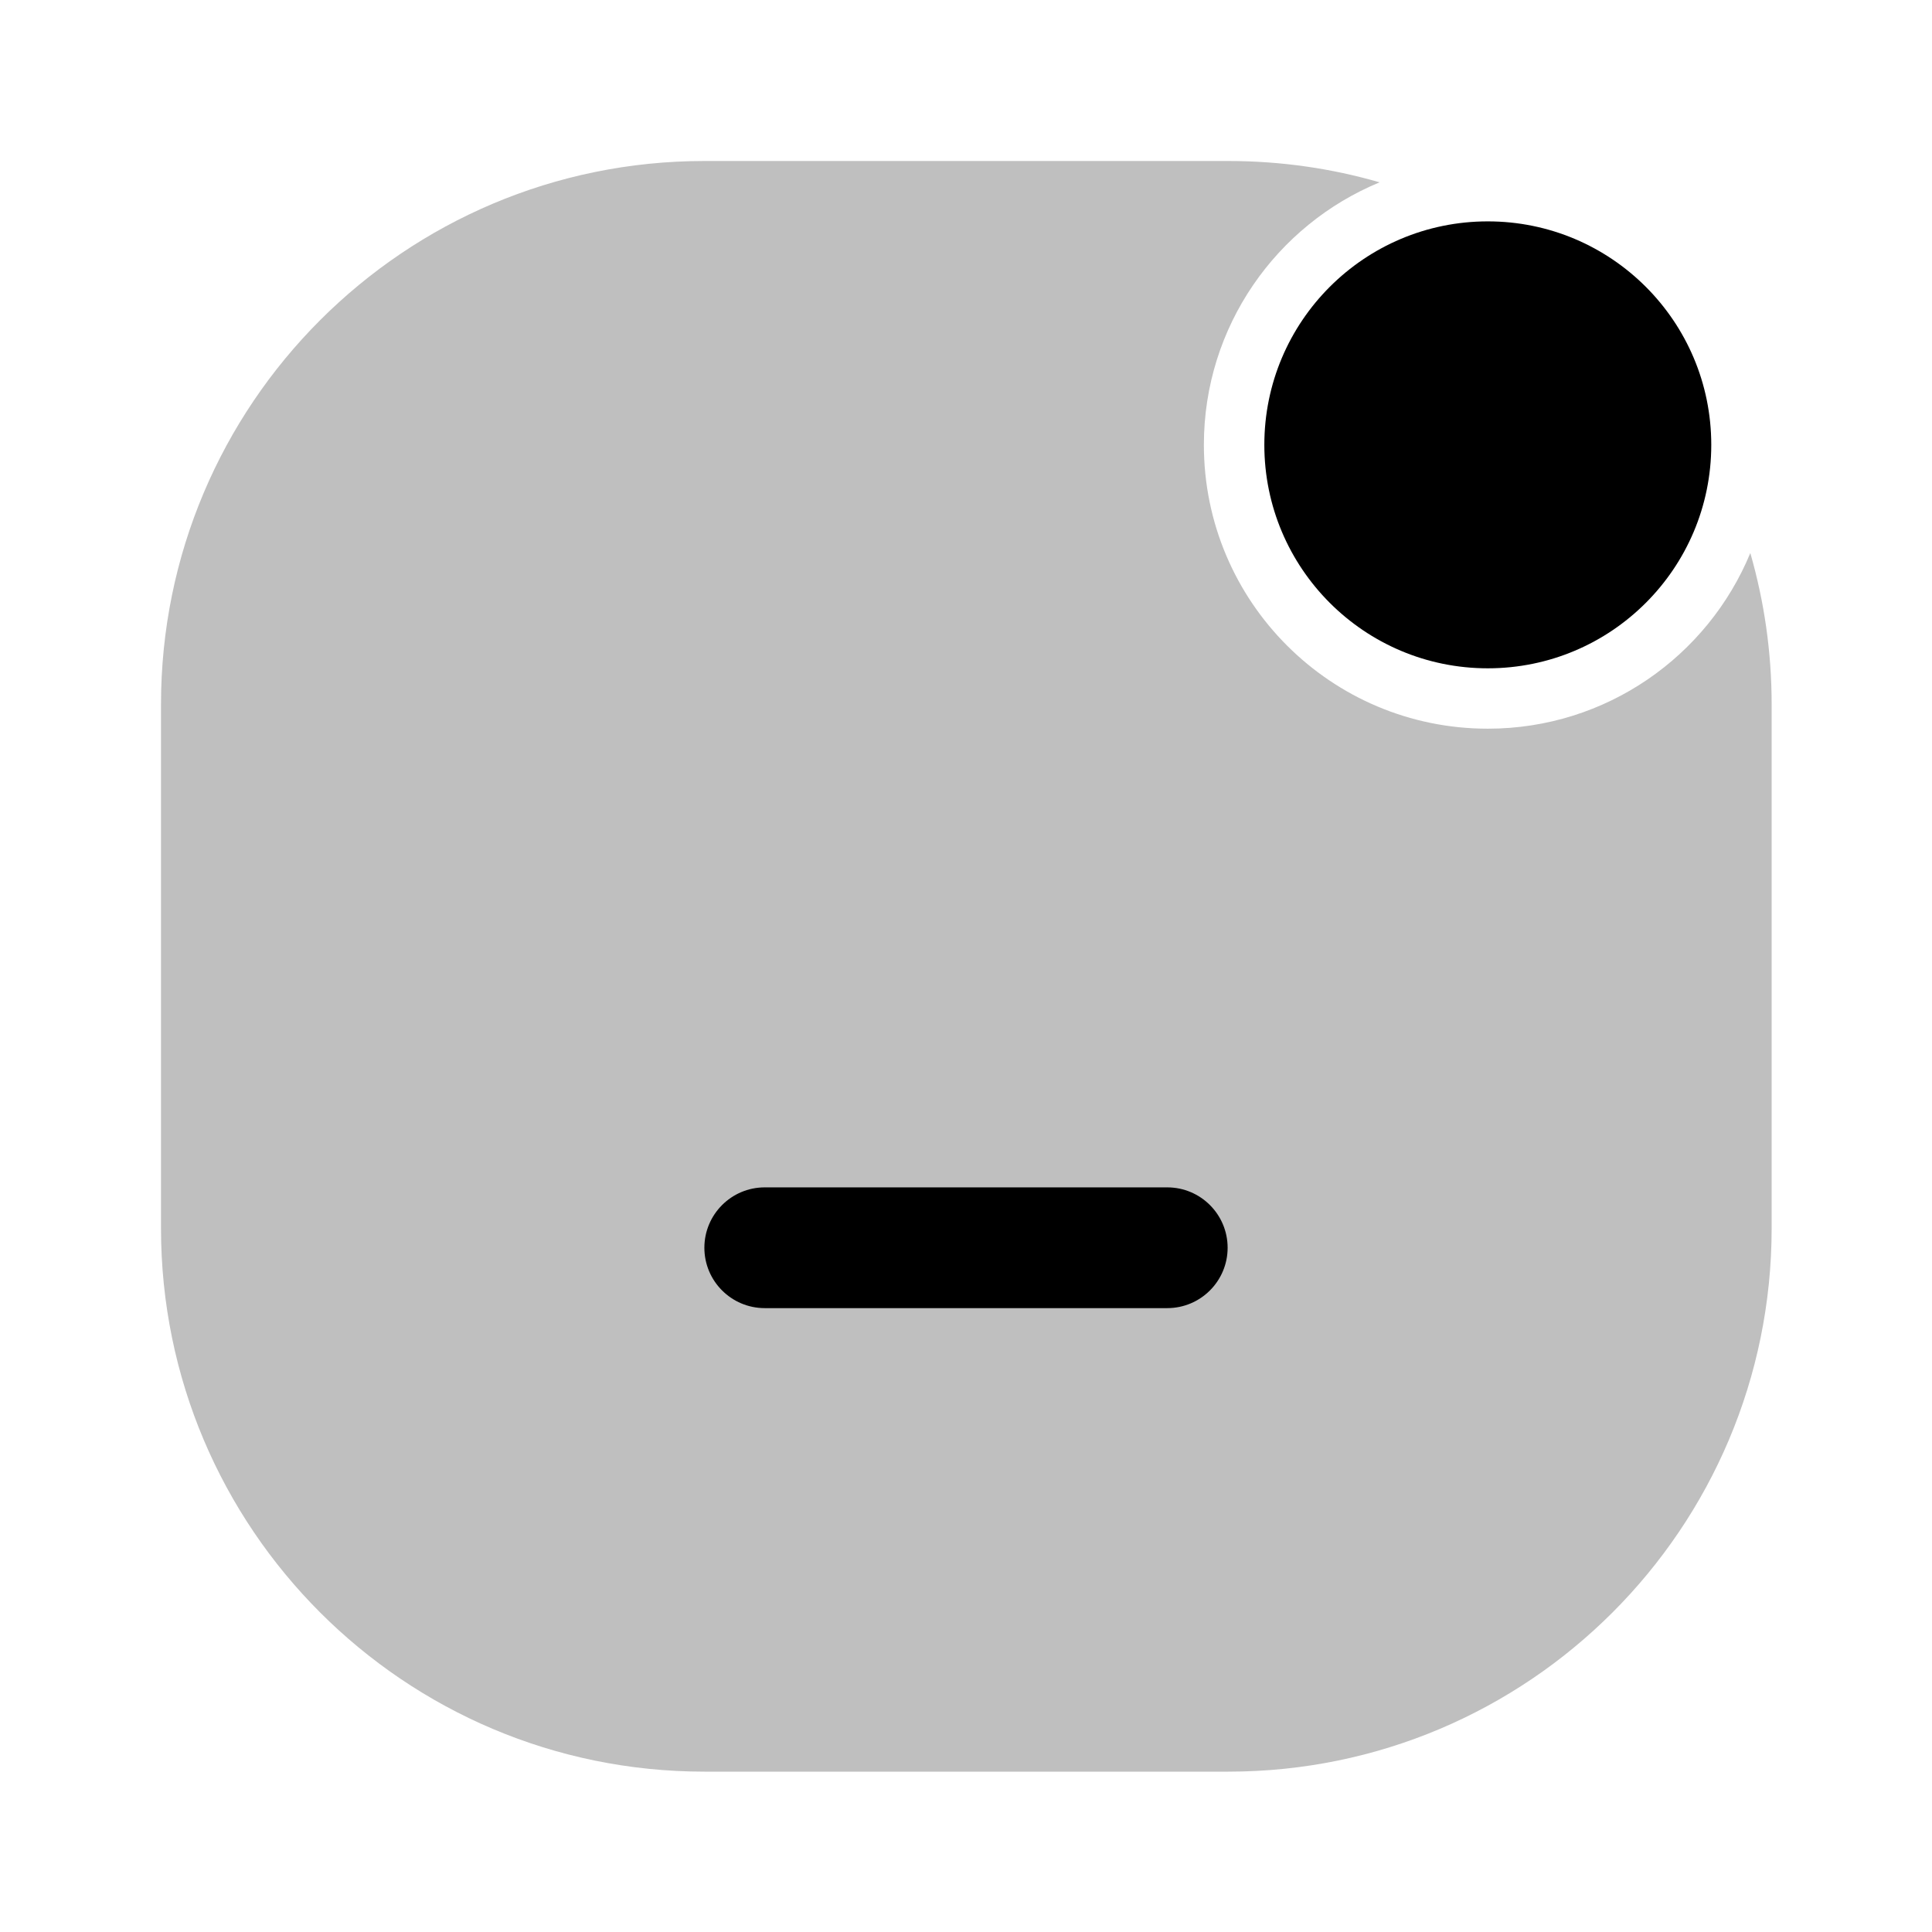 <?xml version="1.0" encoding="utf-8"?>
<svg width="800px" height="800px" viewBox="0 0 24 24" fill="none" xmlns="http://www.w3.org/2000/svg">
<g id="style=bulk">
<g id="notification-box-line">
<path id="Subtract" fill-rule="evenodd" clip-rule="evenodd" d="M8.75 2C5.022 2 2 5.022 2 8.75L2 15.258C2 18.986 5.022 22.008 8.75 22.008L15.258 22.008C18.986 22.008 22.008 18.986 22.008 15.258L22.008 8.75C22.008 8.098 21.915 7.467 21.743 6.87C21.214 8.151 19.953 9.052 18.482 9.052C16.534 9.052 14.955 7.474 14.955 5.526C14.955 4.055 15.857 2.794 17.138 2.265C16.541 2.092 15.91 2 15.258 2L8.75 2Z" fill="#BFBFBF"/>
<path id="vector (Stroke)" fill-rule="evenodd" clip-rule="evenodd" d="M8.75 15.5C8.75 15.086 9.086 14.75 9.5 14.75H14.5C14.914 14.75 15.25 15.086 15.25 15.5C15.25 15.914 14.914 16.25 14.5 16.25H9.5C9.086 16.25 8.75 15.914 8.75 15.5Z" fill="#000000"/>
<circle id="vector" cx="18.482" cy="5.526" r="2.776" fill="#000000"/>
</g>
</g>
</svg>